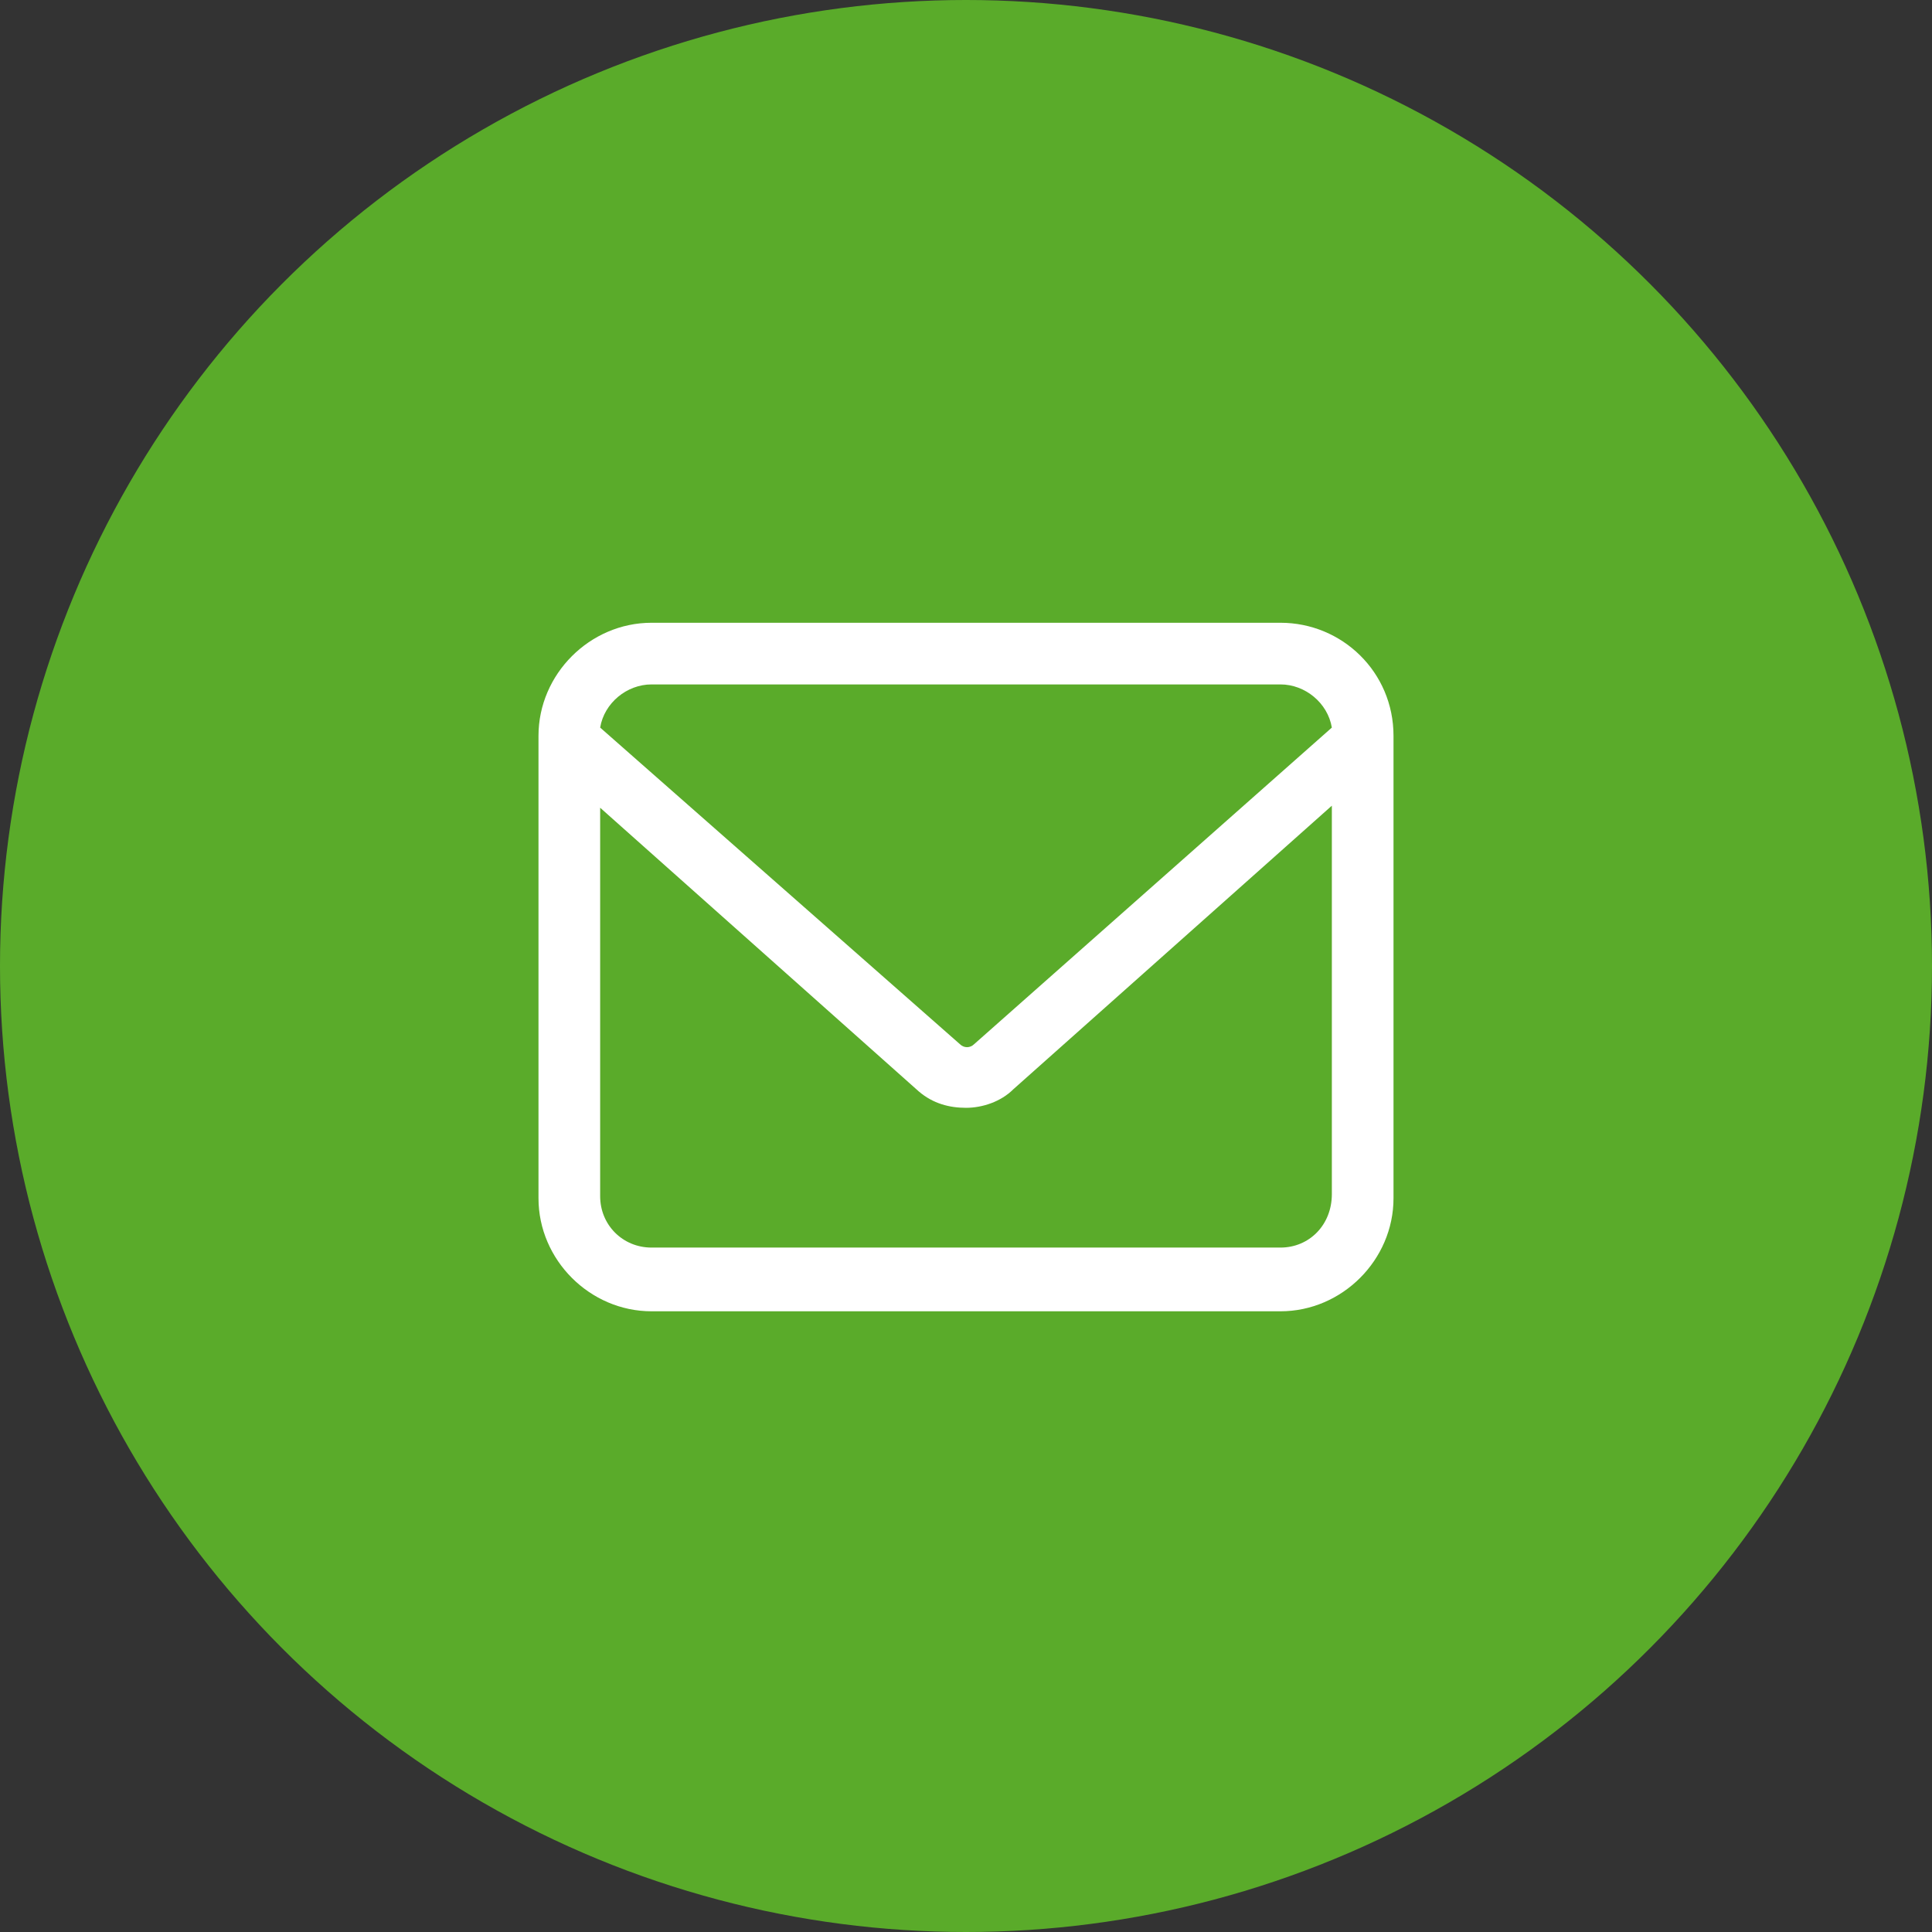 <?xml version="1.0" encoding="utf-8"?>
<!-- Generator: Adobe Illustrator 28.0.0, SVG Export Plug-In . SVG Version: 6.00 Build 0)  -->
<svg version="1.1" id="email-icon" xmlns="http://www.w3.org/2000/svg" xmlns:xlink="http://www.w3.org/1999/xlink" x="0px" y="0px"
	 viewBox="0 0 94 94" style="enable-background:new 0 0 94 94;" xml:space="preserve">
<rect x="0" y="0" width="94" height="94" fill="#333333" stroke="none"/>
<style type="text/css">
	.st0{fill:#5AAB2A;}
	.st1{fill:#FFFFFF;}
</style>
<circle id="Ellipse_1_copy" class="st0" cx="47" cy="47" r="47"/>
<path class="st1" d="M62.3,30.3H31.7c-3,0-5.5,2.5-5.5,5.5v22.5c0,3,2.5,5.5,5.5,5.5h30.6c3,0,5.5-2.5,5.5-5.5V35.8
	C67.8,32.7,65.3,30.3,62.3,30.3z M31.7,33.3h30.6c1.2,0,2.3,0.9,2.5,2.1L47.4,50.8c-0.2,0.2-0.5,0.2-0.7,0L29.2,35.4
	C29.4,34.2,30.5,33.3,31.7,33.3z M62.3,60.7H31.7c-1.4,0-2.5-1.1-2.5-2.5V39.3l15.5,13.8c0.7,0.6,1.5,0.8,2.3,0.8
	c0.8,0,1.7-0.3,2.3-0.9l15.5-13.8v18.9C64.8,59.6,63.7,60.7,62.3,60.7z"/>
</svg>
